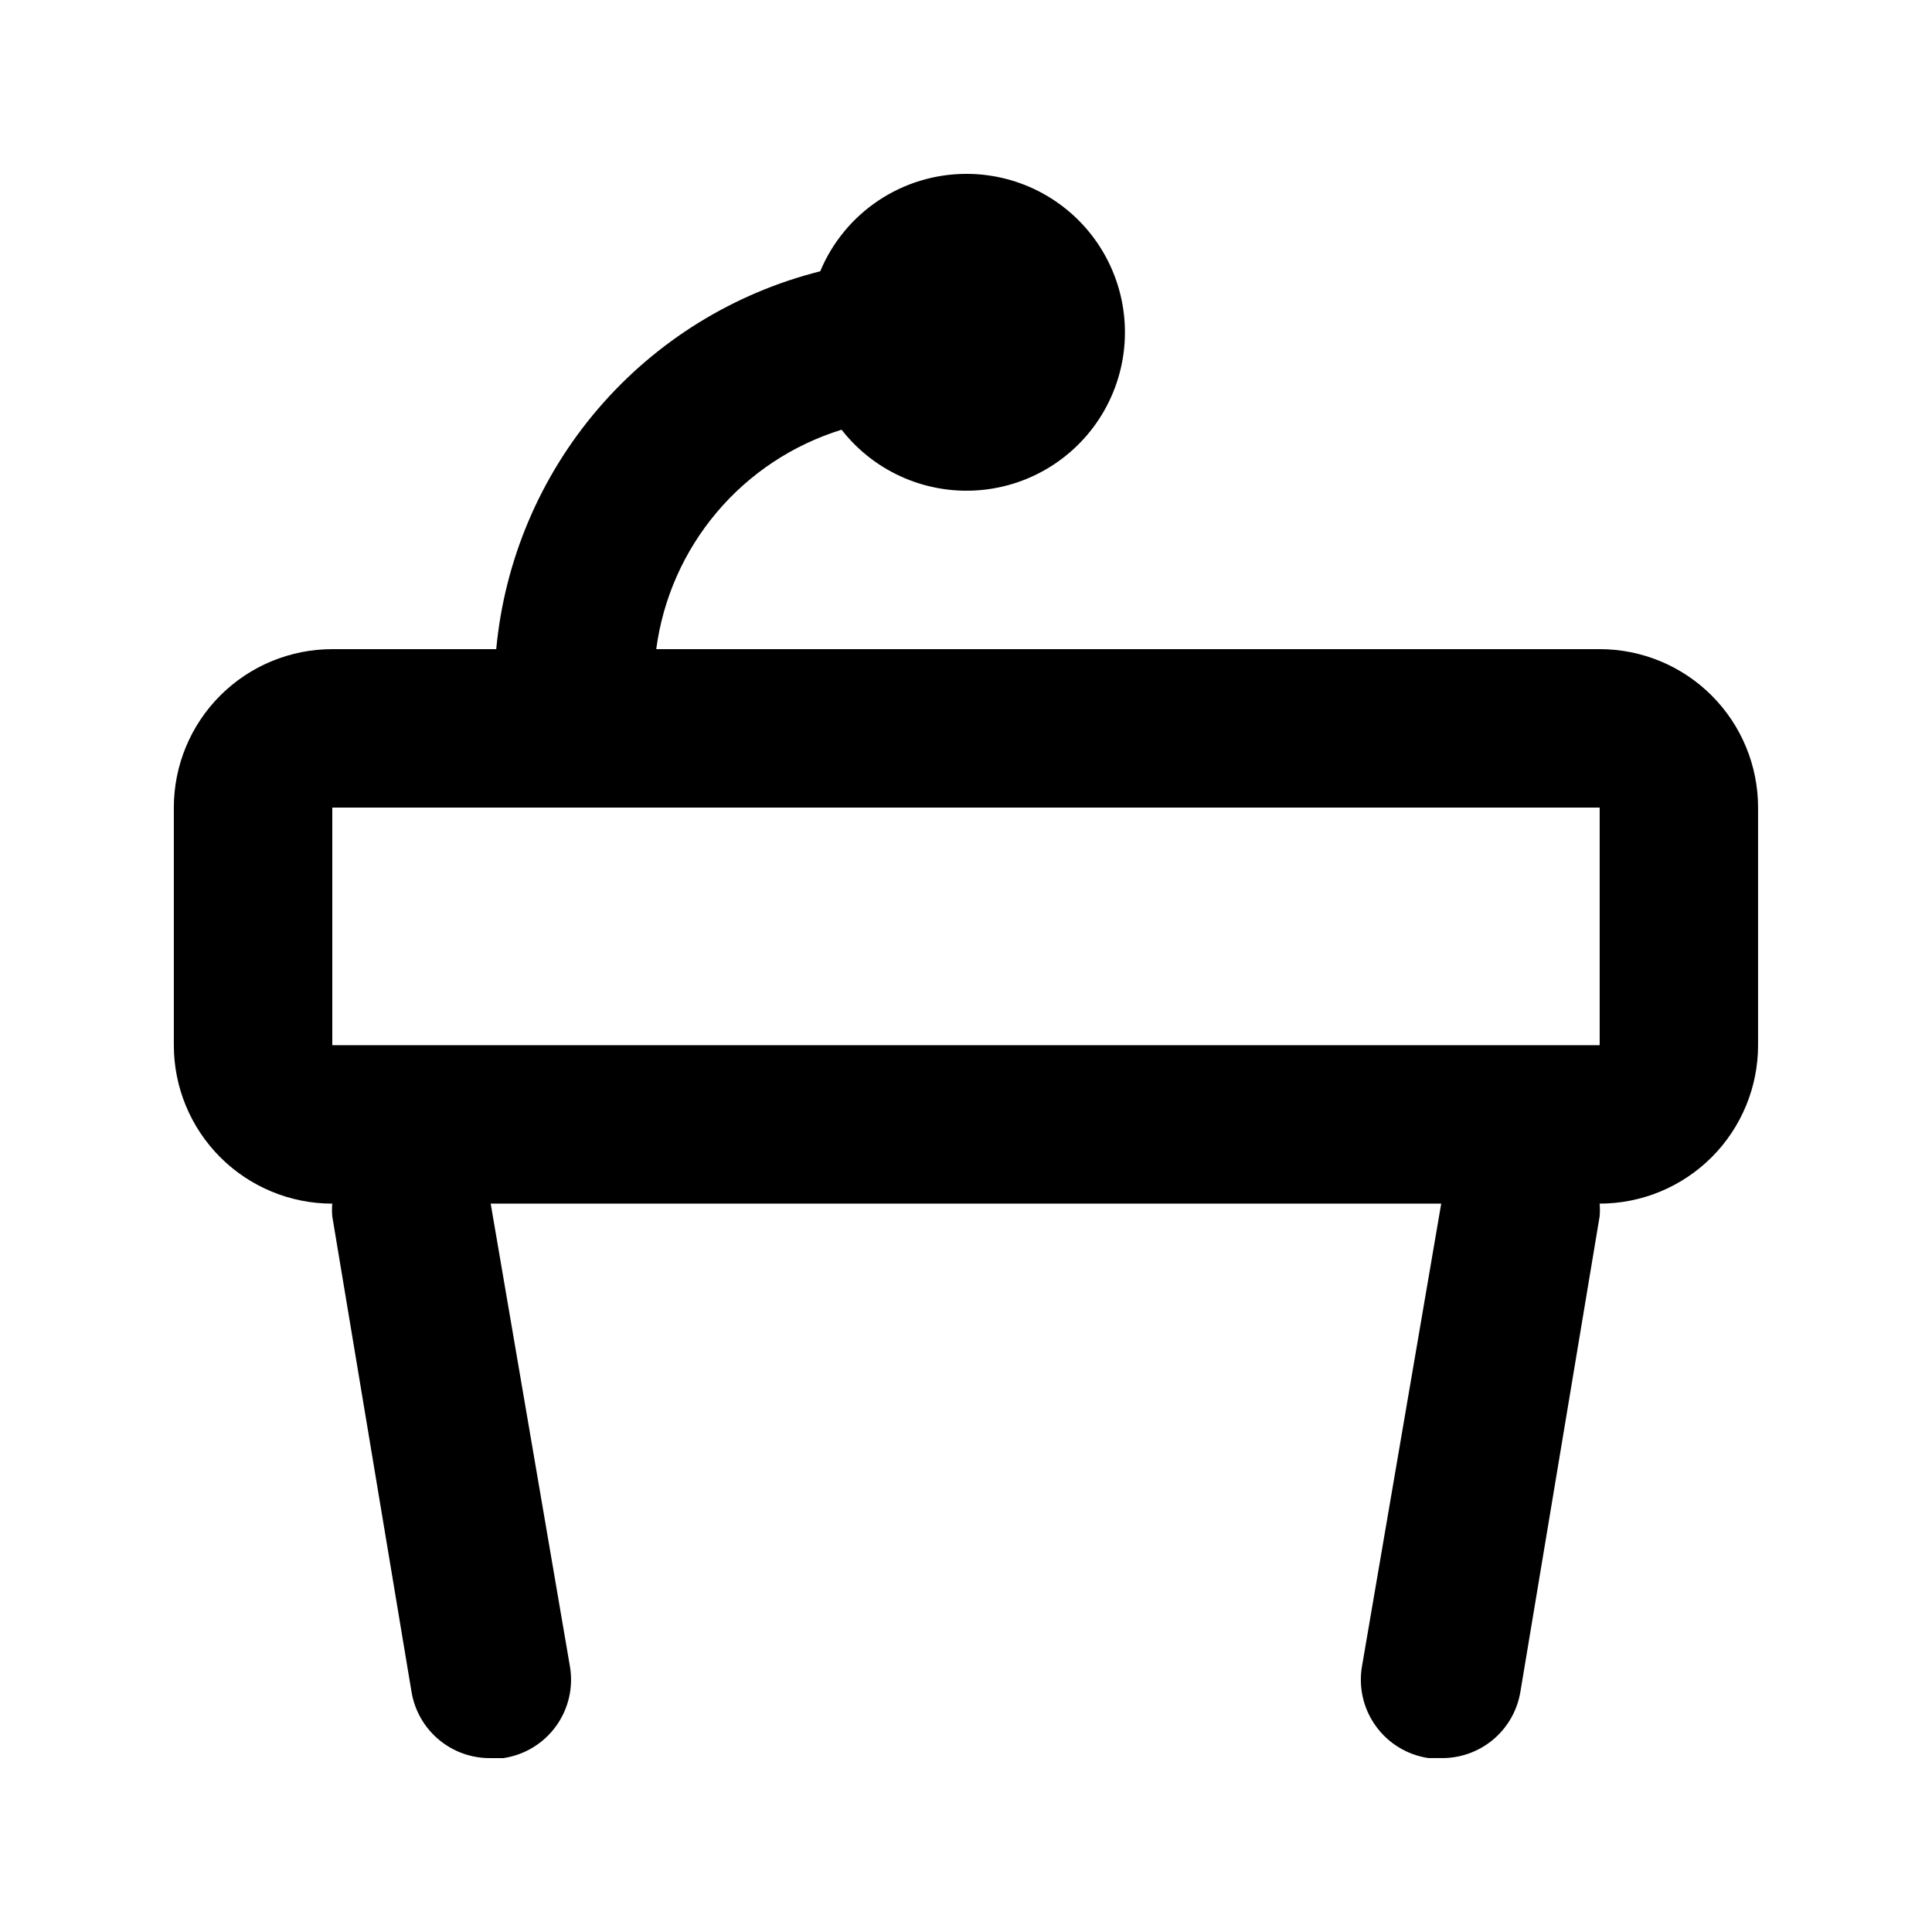 <?xml version="1.0" encoding="UTF-8"?>
<!-- Uploaded to: ICON Repo, www.svgrepo.com, Generator: ICON Repo Mixer Tools -->
<svg fill="#000000" width="800px" height="800px" version="1.1" viewBox="144 144 512 512" xmlns="http://www.w3.org/2000/svg">
 <path d="m567.93 316.03h-250.02c1.77-13.375 7.34-25.965 16.047-36.27 8.703-10.309 20.184-17.898 33.074-21.879 8.914 11.43 23.094 17.449 37.508 15.934 14.414-1.52 27.023-10.367 33.359-23.402 6.336-13.035 5.5-28.414-2.211-40.688-7.707-12.273-21.203-19.699-35.695-19.648-8.266 0.023-16.34 2.488-23.211 7.078-6.871 4.594-12.234 11.113-15.414 18.742-22.914 5.758-43.473 18.484-58.848 36.418-15.379 17.934-24.816 40.191-27.012 63.715h-43.453c-11.137 0-21.812 4.422-29.688 12.297-7.875 7.871-12.297 18.551-12.297 29.688v62.977c0 11.133 4.422 21.812 12.297 29.688 7.875 7.871 18.551 12.297 29.688 12.297-0.098 1.117-0.098 2.238 0 3.356l20.992 125.95c0.805 4.969 3.367 9.48 7.219 12.719 3.856 3.234 8.742 4.981 13.773 4.914h3.359c5.598-0.82 10.629-3.871 13.949-8.457 3.32-4.582 4.648-10.316 3.684-15.895l-20.992-122.59h251.9l-20.992 122.59v-0.004c-0.965 5.578 0.363 11.312 3.684 15.895 3.32 4.586 8.352 7.637 13.953 8.457h3.356c5.035 0.066 9.922-1.68 13.773-4.914 3.852-3.238 6.414-7.75 7.219-12.719l20.992-125.95c0.098-1.117 0.098-2.238 0-3.356 11.137 0 21.816-4.426 29.688-12.297 7.875-7.875 12.297-18.555 12.297-29.688v-62.977c0-11.137-4.422-21.816-12.297-29.688-7.871-7.875-18.551-12.297-29.688-12.297zm-335.87 104.96v-62.977h335.87v62.977z"/>
</svg>